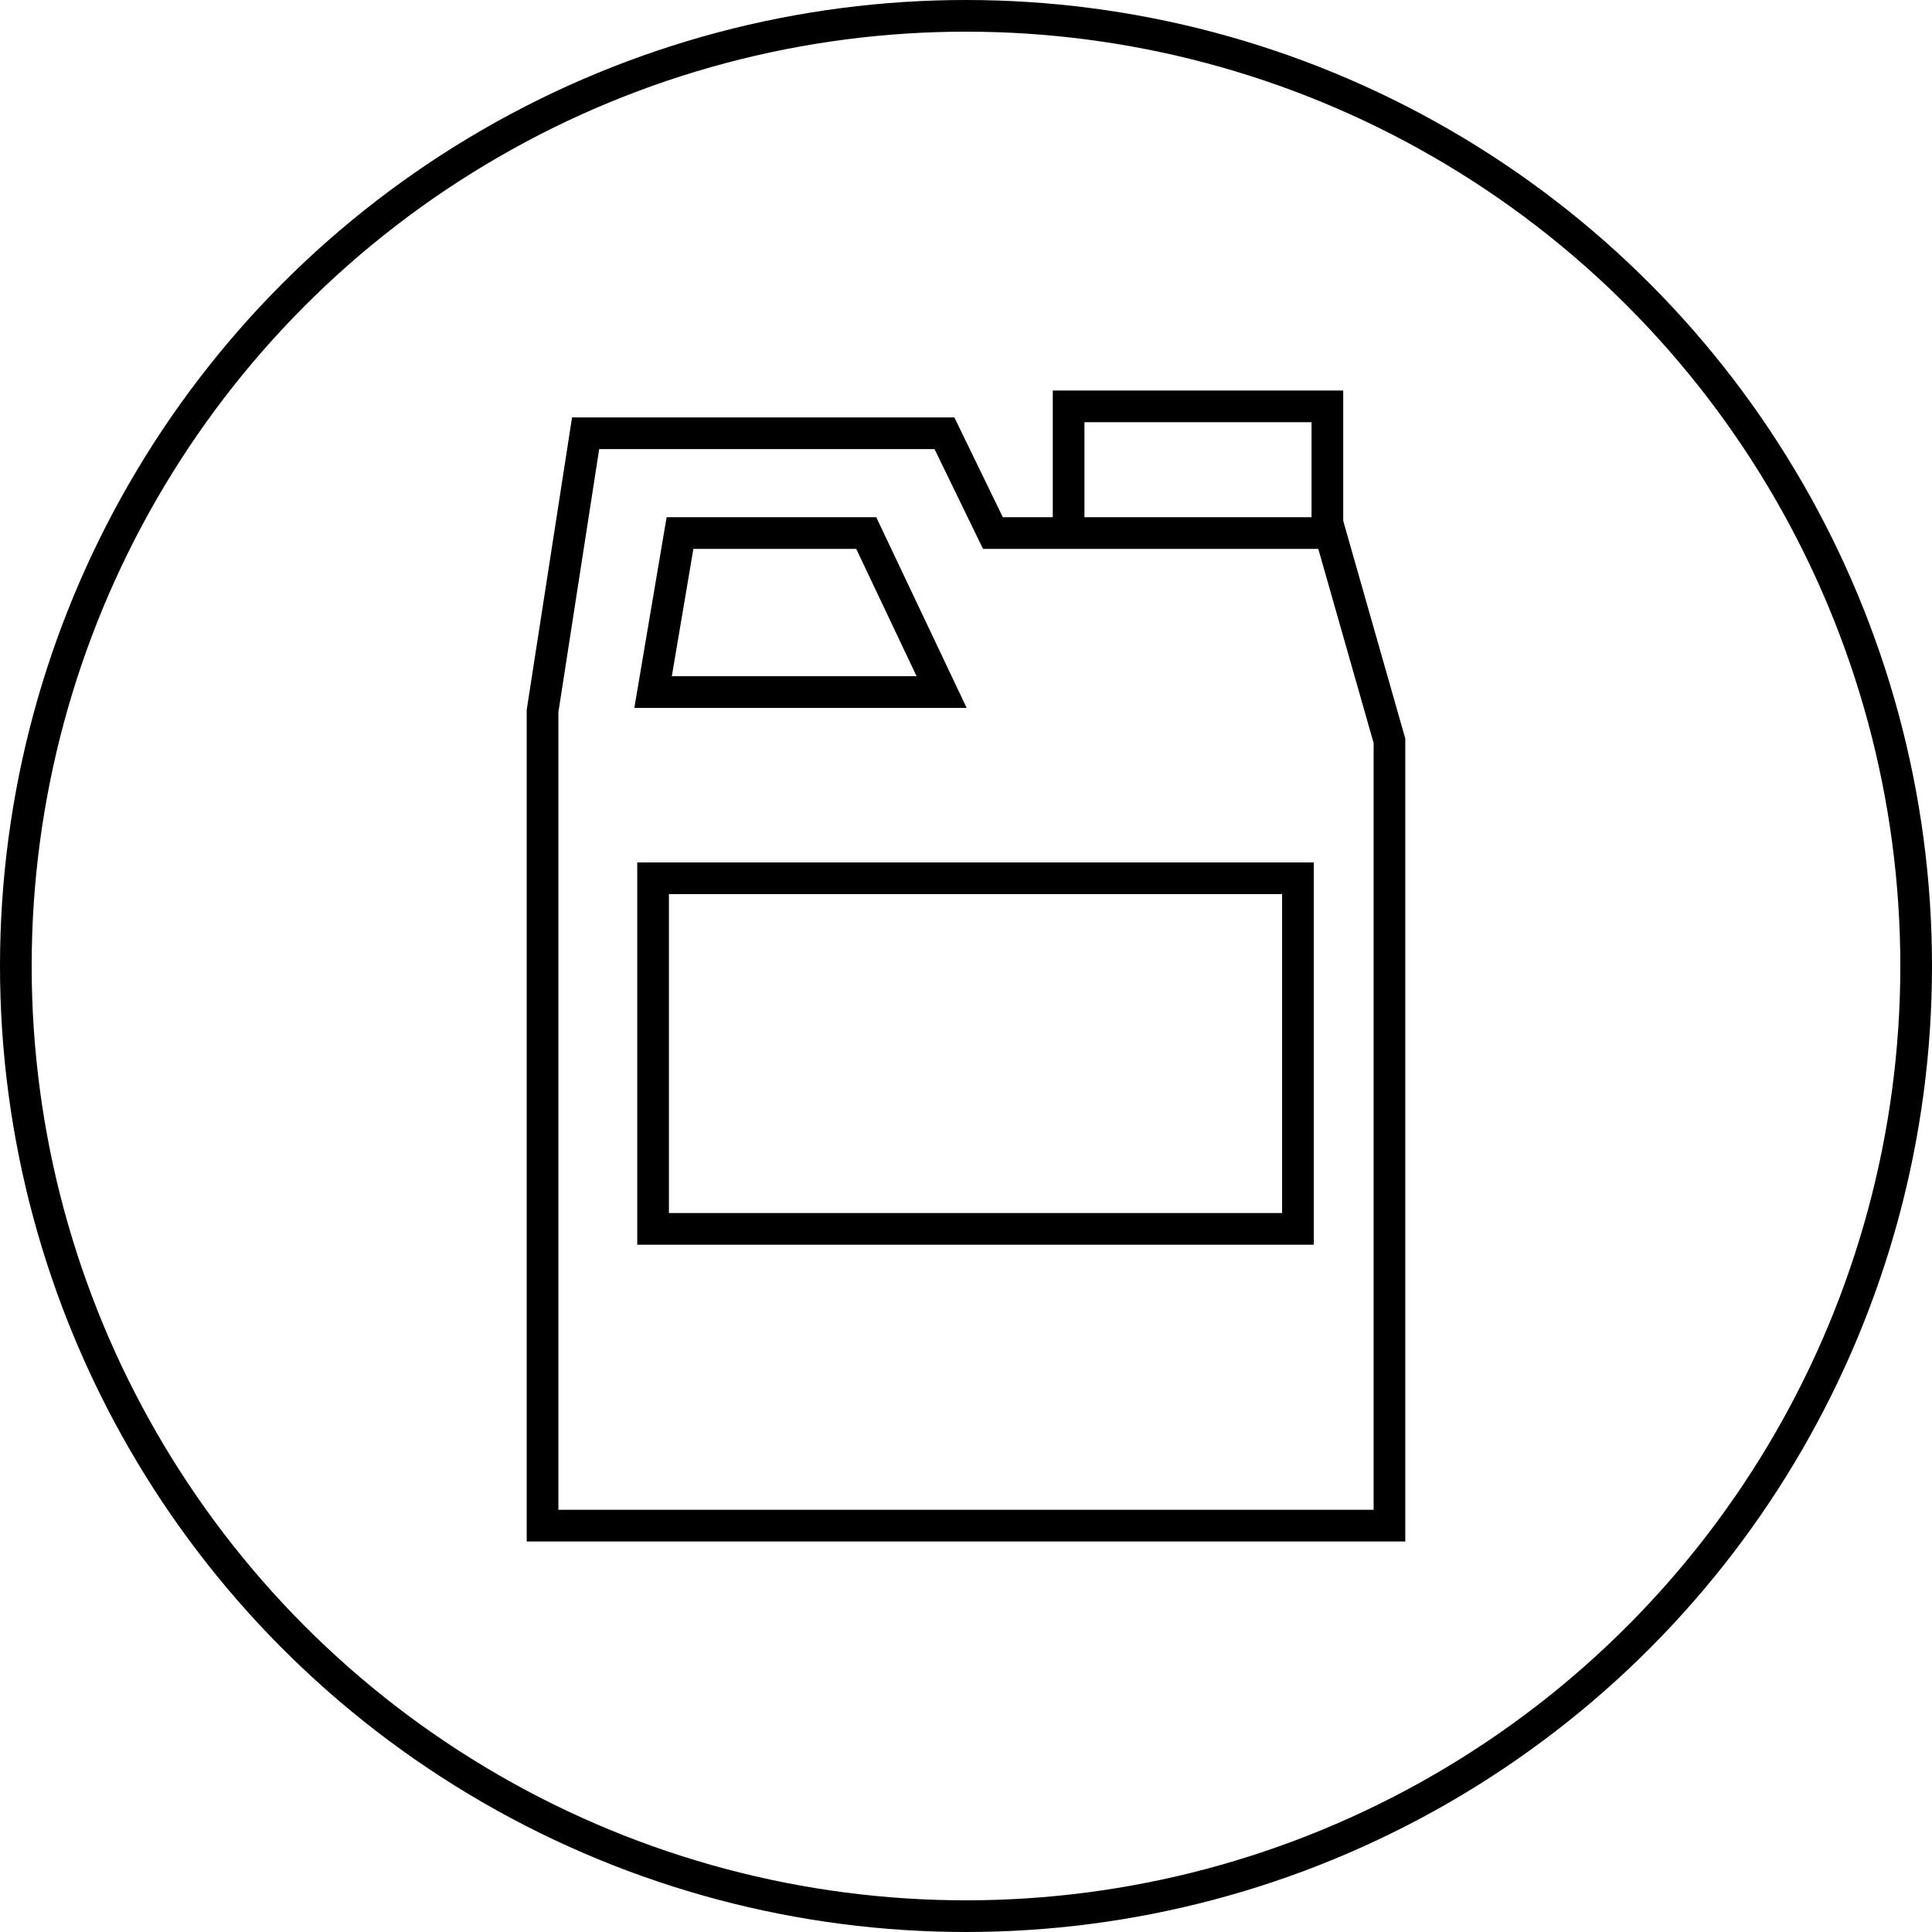 <?xml version="1.0" encoding="UTF-8"?><svg id="_レイヤー_2" xmlns="http://www.w3.org/2000/svg" viewBox="0 0 61 61"><defs><style>.cls-1{fill:none;stroke:#000;stroke-miterlimit:10;}</style></defs><g id="_レイヤー_1-2"><g><circle class="cls-1" cx="30.5" cy="30.5" r="30"/><g><polygon class="cls-1" points="17.13 22.45 18.49 13.68 29.82 13.68 31.35 16.83 42 16.83 43.87 23.39 43.87 48.17 17.13 48.17 17.13 22.45"/><polyline class="cls-1" points="41.91 16.83 41.91 12.83 33.74 12.83 33.74 16.83"/><polygon class="cls-1" points="20.62 21.85 21.47 16.83 27.35 16.83 29.73 21.85 20.62 21.85"/><rect class="cls-1" x="20.62" y="27.73" width="20.36" height="11.07"/></g></g></g></svg>
